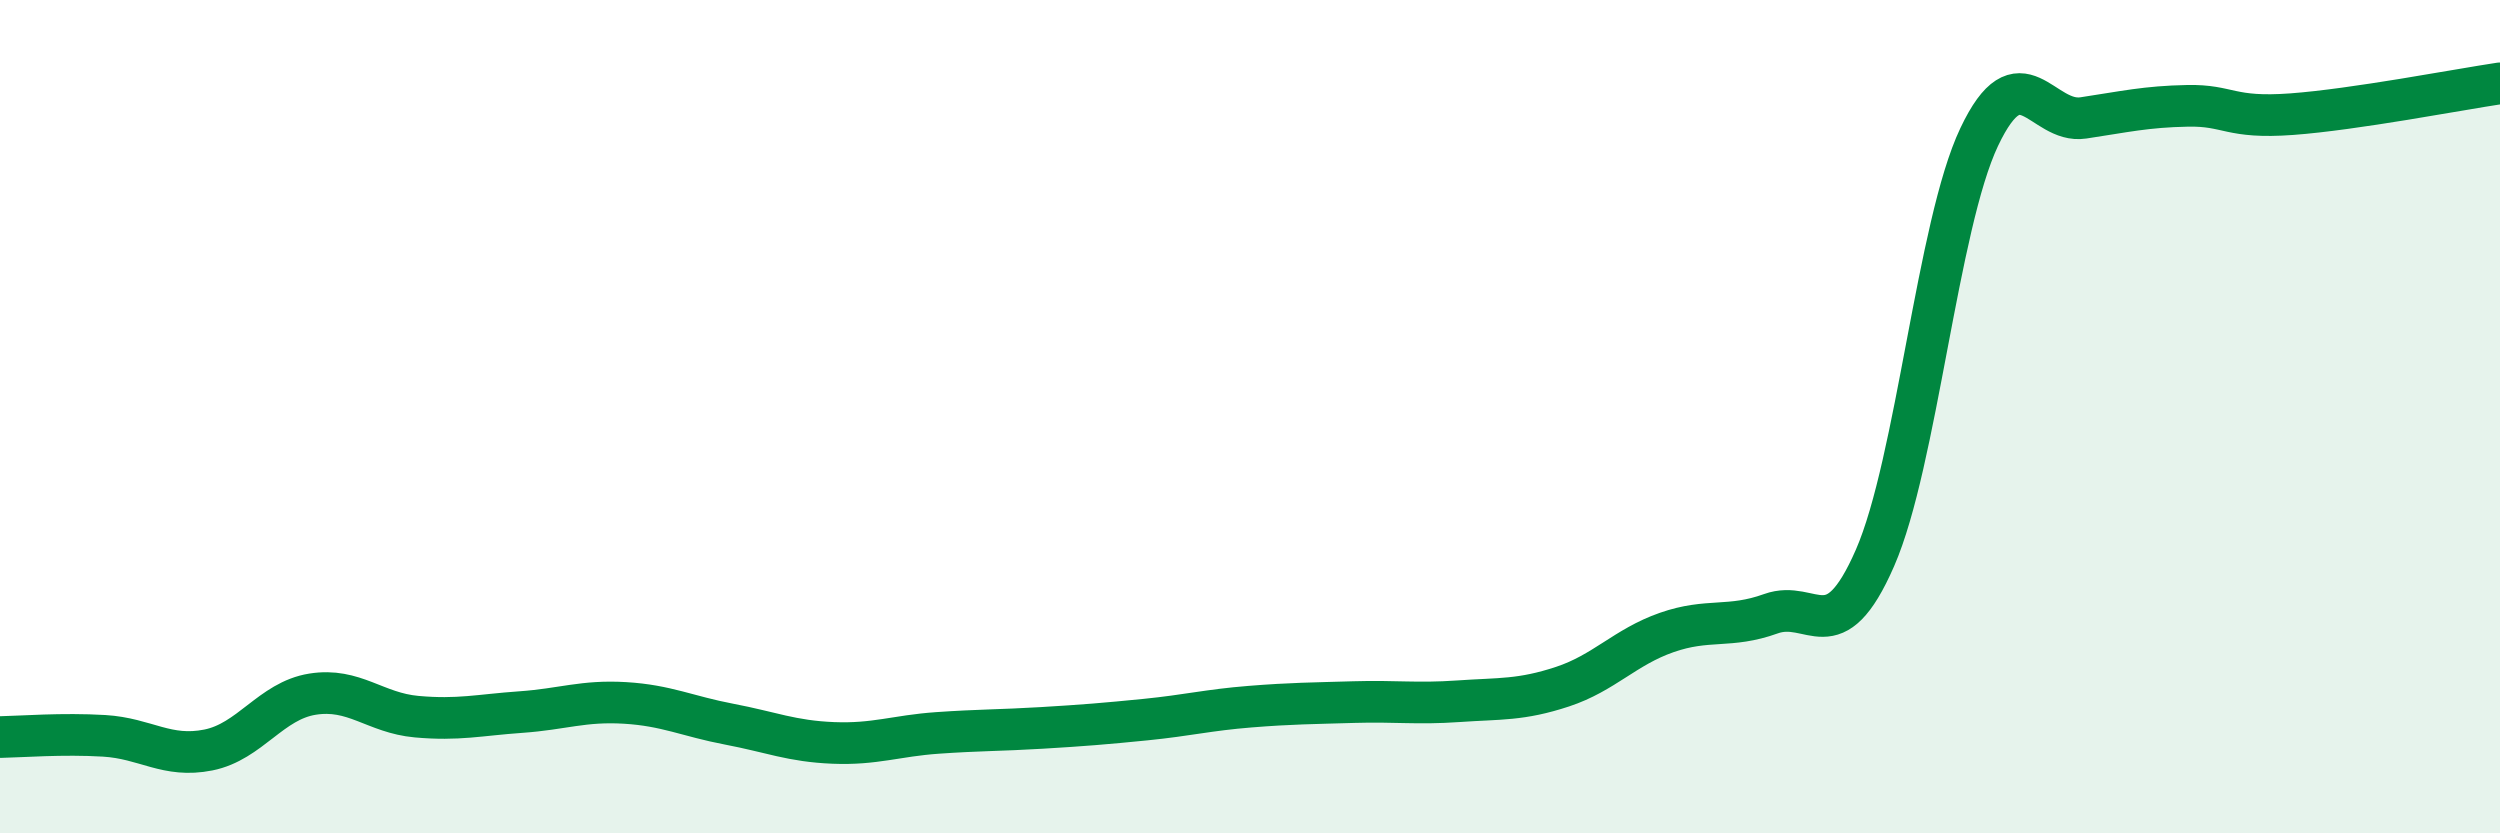 
    <svg width="60" height="20" viewBox="0 0 60 20" xmlns="http://www.w3.org/2000/svg">
      <path
        d="M 0,17.69 C 0.5,17.68 1.5,17.6 2.5,17.66 C 3.5,17.72 4,18.2 5,18 C 6,17.8 6.5,16.82 7.5,16.66 C 8.5,16.5 9,17.11 10,17.2 C 11,17.29 11.5,17.16 12.5,17.09 C 13.5,17.02 14,16.81 15,16.87 C 16,16.93 16.5,17.19 17.5,17.38 C 18.5,17.57 19,17.79 20,17.83 C 21,17.87 21.5,17.66 22.5,17.59 C 23.5,17.52 24,17.53 25,17.47 C 26,17.41 26.5,17.37 27.5,17.27 C 28.5,17.17 29,17.04 30,16.96 C 31,16.88 31.5,16.88 32.5,16.85 C 33.5,16.82 34,16.9 35,16.83 C 36,16.76 36.5,16.81 37.5,16.48 C 38.5,16.15 39,15.53 40,15.18 C 41,14.83 41.5,15.09 42.5,14.73 C 43.5,14.37 44,15.68 45,13.39 C 46,11.1 46.5,5.4 47.5,3.29 C 48.5,1.18 49,2.98 50,2.83 C 51,2.68 51.5,2.56 52.5,2.54 C 53.5,2.52 53.5,2.85 55,2.74 C 56.5,2.63 59,2.15 60,2L60 20L0 20Z"
        fill="#008740"
        opacity="0.1"
        stroke-linecap="round"
        stroke-linejoin="round"
      />
      <path
        d="M 0,17.69 C 0.5,17.68 1.5,17.6 2.5,17.66 C 3.5,17.72 4,18.2 5,18 C 6,17.8 6.5,16.82 7.5,16.66 C 8.5,16.5 9,17.11 10,17.2 C 11,17.29 11.5,17.16 12.5,17.09 C 13.5,17.02 14,16.81 15,16.87 C 16,16.93 16.5,17.19 17.5,17.38 C 18.5,17.57 19,17.79 20,17.83 C 21,17.87 21.5,17.66 22.5,17.59 C 23.5,17.52 24,17.53 25,17.47 C 26,17.41 26.5,17.37 27.5,17.27 C 28.5,17.17 29,17.04 30,16.96 C 31,16.88 31.5,16.88 32.5,16.85 C 33.5,16.82 34,16.9 35,16.83 C 36,16.76 36.5,16.81 37.5,16.48 C 38.5,16.15 39,15.53 40,15.18 C 41,14.83 41.5,15.09 42.5,14.73 C 43.5,14.37 44,15.68 45,13.39 C 46,11.1 46.5,5.4 47.5,3.29 C 48.5,1.18 49,2.98 50,2.83 C 51,2.68 51.5,2.56 52.5,2.54 C 53.5,2.52 53.5,2.85 55,2.74 C 56.5,2.63 59,2.15 60,2"
        stroke="#008740"
        stroke-width="1"
        fill="none"
        stroke-linecap="round"
        stroke-linejoin="round"
      />
    </svg>
  